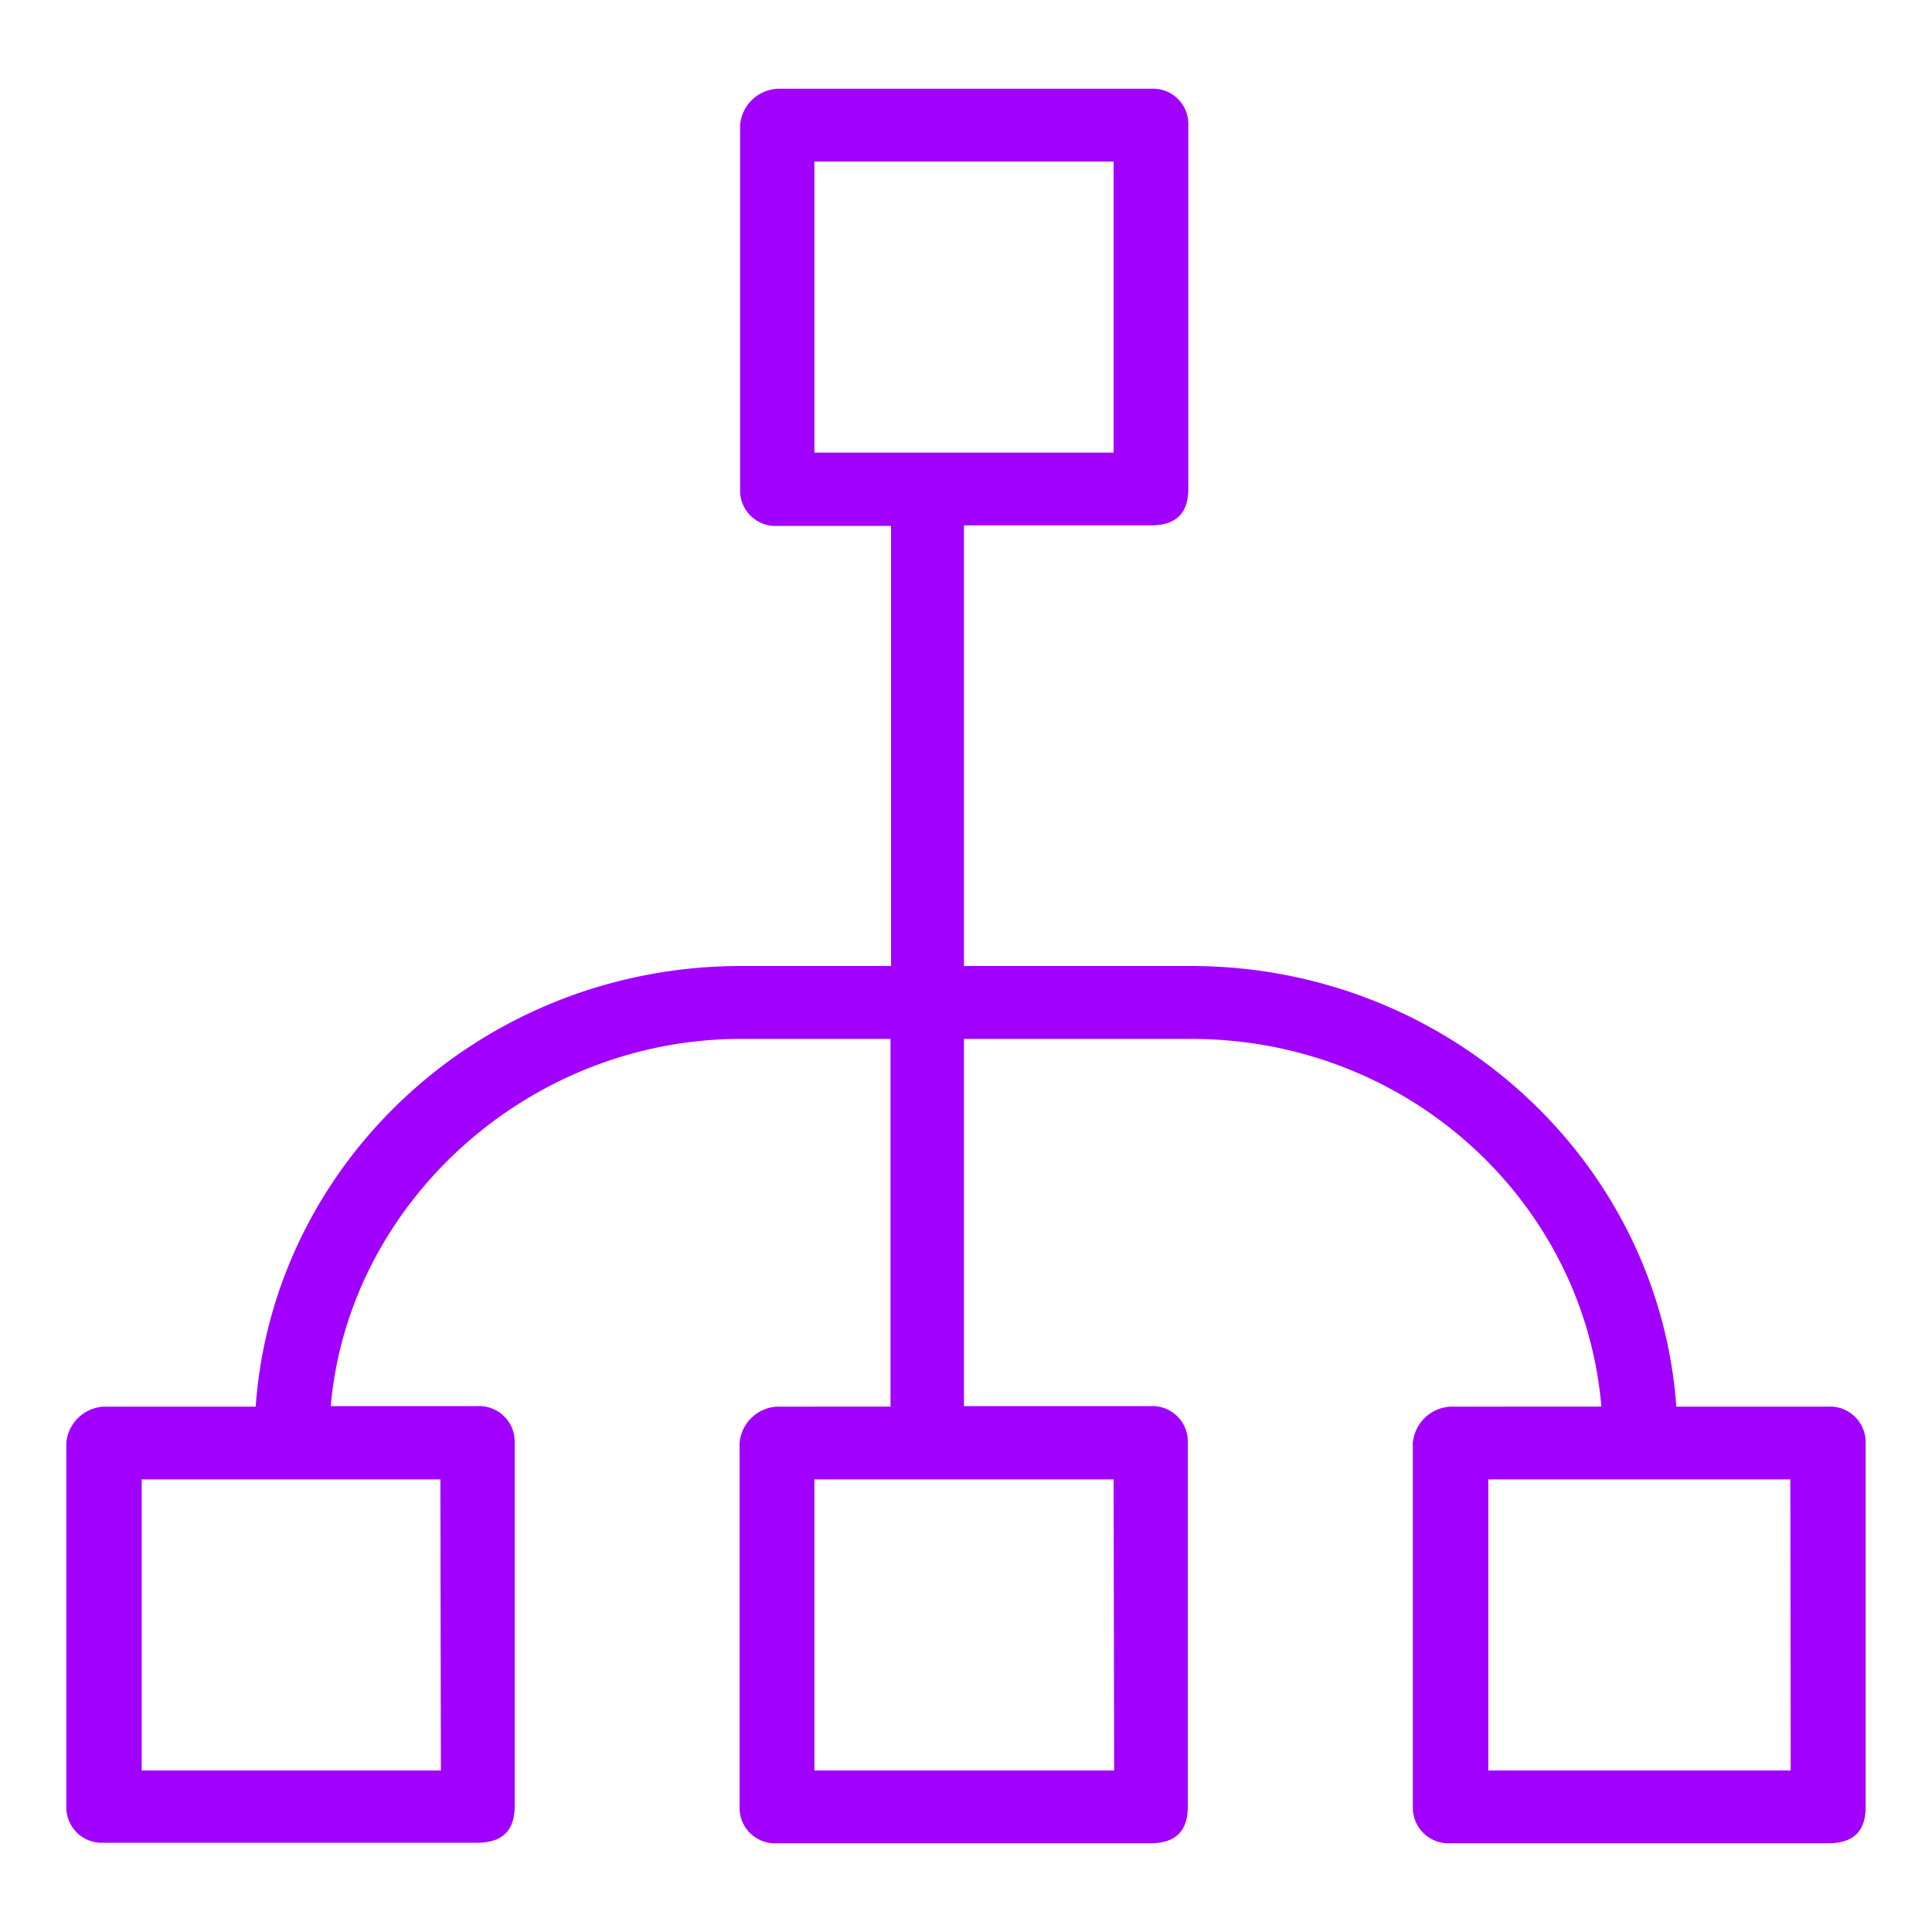 <svg id="Layer_1" data-name="Layer 1" xmlns="http://www.w3.org/2000/svg" viewBox="0 0 150 150">
<defs><style>.cls-1{fill:#a100ff;fill-rule:evenodd;}</style></defs><path class="cls-1" d="M141.92,109.21H130.15C128.78,90.13,112.42,75,92.46,75H74.84V40.79H89.36c1.94,0,2.9-.94,2.9-2.83V9.72a2.74,2.74,0,0,0-2.9-2.83h-29a3.08,3.08,0,0,0-2.9,2.83V38a2.75,2.75,0,0,0,2.9,2.83h8.82V75H57.54c-20,0-36.32,15.13-37.69,34.21H8.05A3.09,3.09,0,0,0,5.15,112v28.24a2.75,2.75,0,0,0,2.9,2.83h29c1.94,0,2.91-.94,2.91-2.83V112a2.76,2.76,0,0,0-2.91-2.83H25.68C27.05,93.41,41,80.66,57.54,80.66h11.6v28.55H60.32a3.09,3.09,0,0,0-2.9,2.83v28.24a2.75,2.75,0,0,0,2.9,2.83h29c1.94,0,2.9-.94,2.9-2.83V112a2.75,2.75,0,0,0-2.9-2.83H74.84V80.66H92.46c17,0,30.54,12.75,31.87,28.55H112.62a3.1,3.1,0,0,0-2.93,2.83v28.24a2.77,2.77,0,0,0,2.93,2.83h29.3c2,0,2.93-.94,2.93-2.83V112A2.77,2.77,0,0,0,141.92,109.21ZM63.23,12.54H86.46v22.6H63.23Zm-29,124.92H11v-22.6H34.19Zm52.27,0H63.23v-22.6H86.46Zm52.53,0H115.55v-22.6H139Z"/></svg>